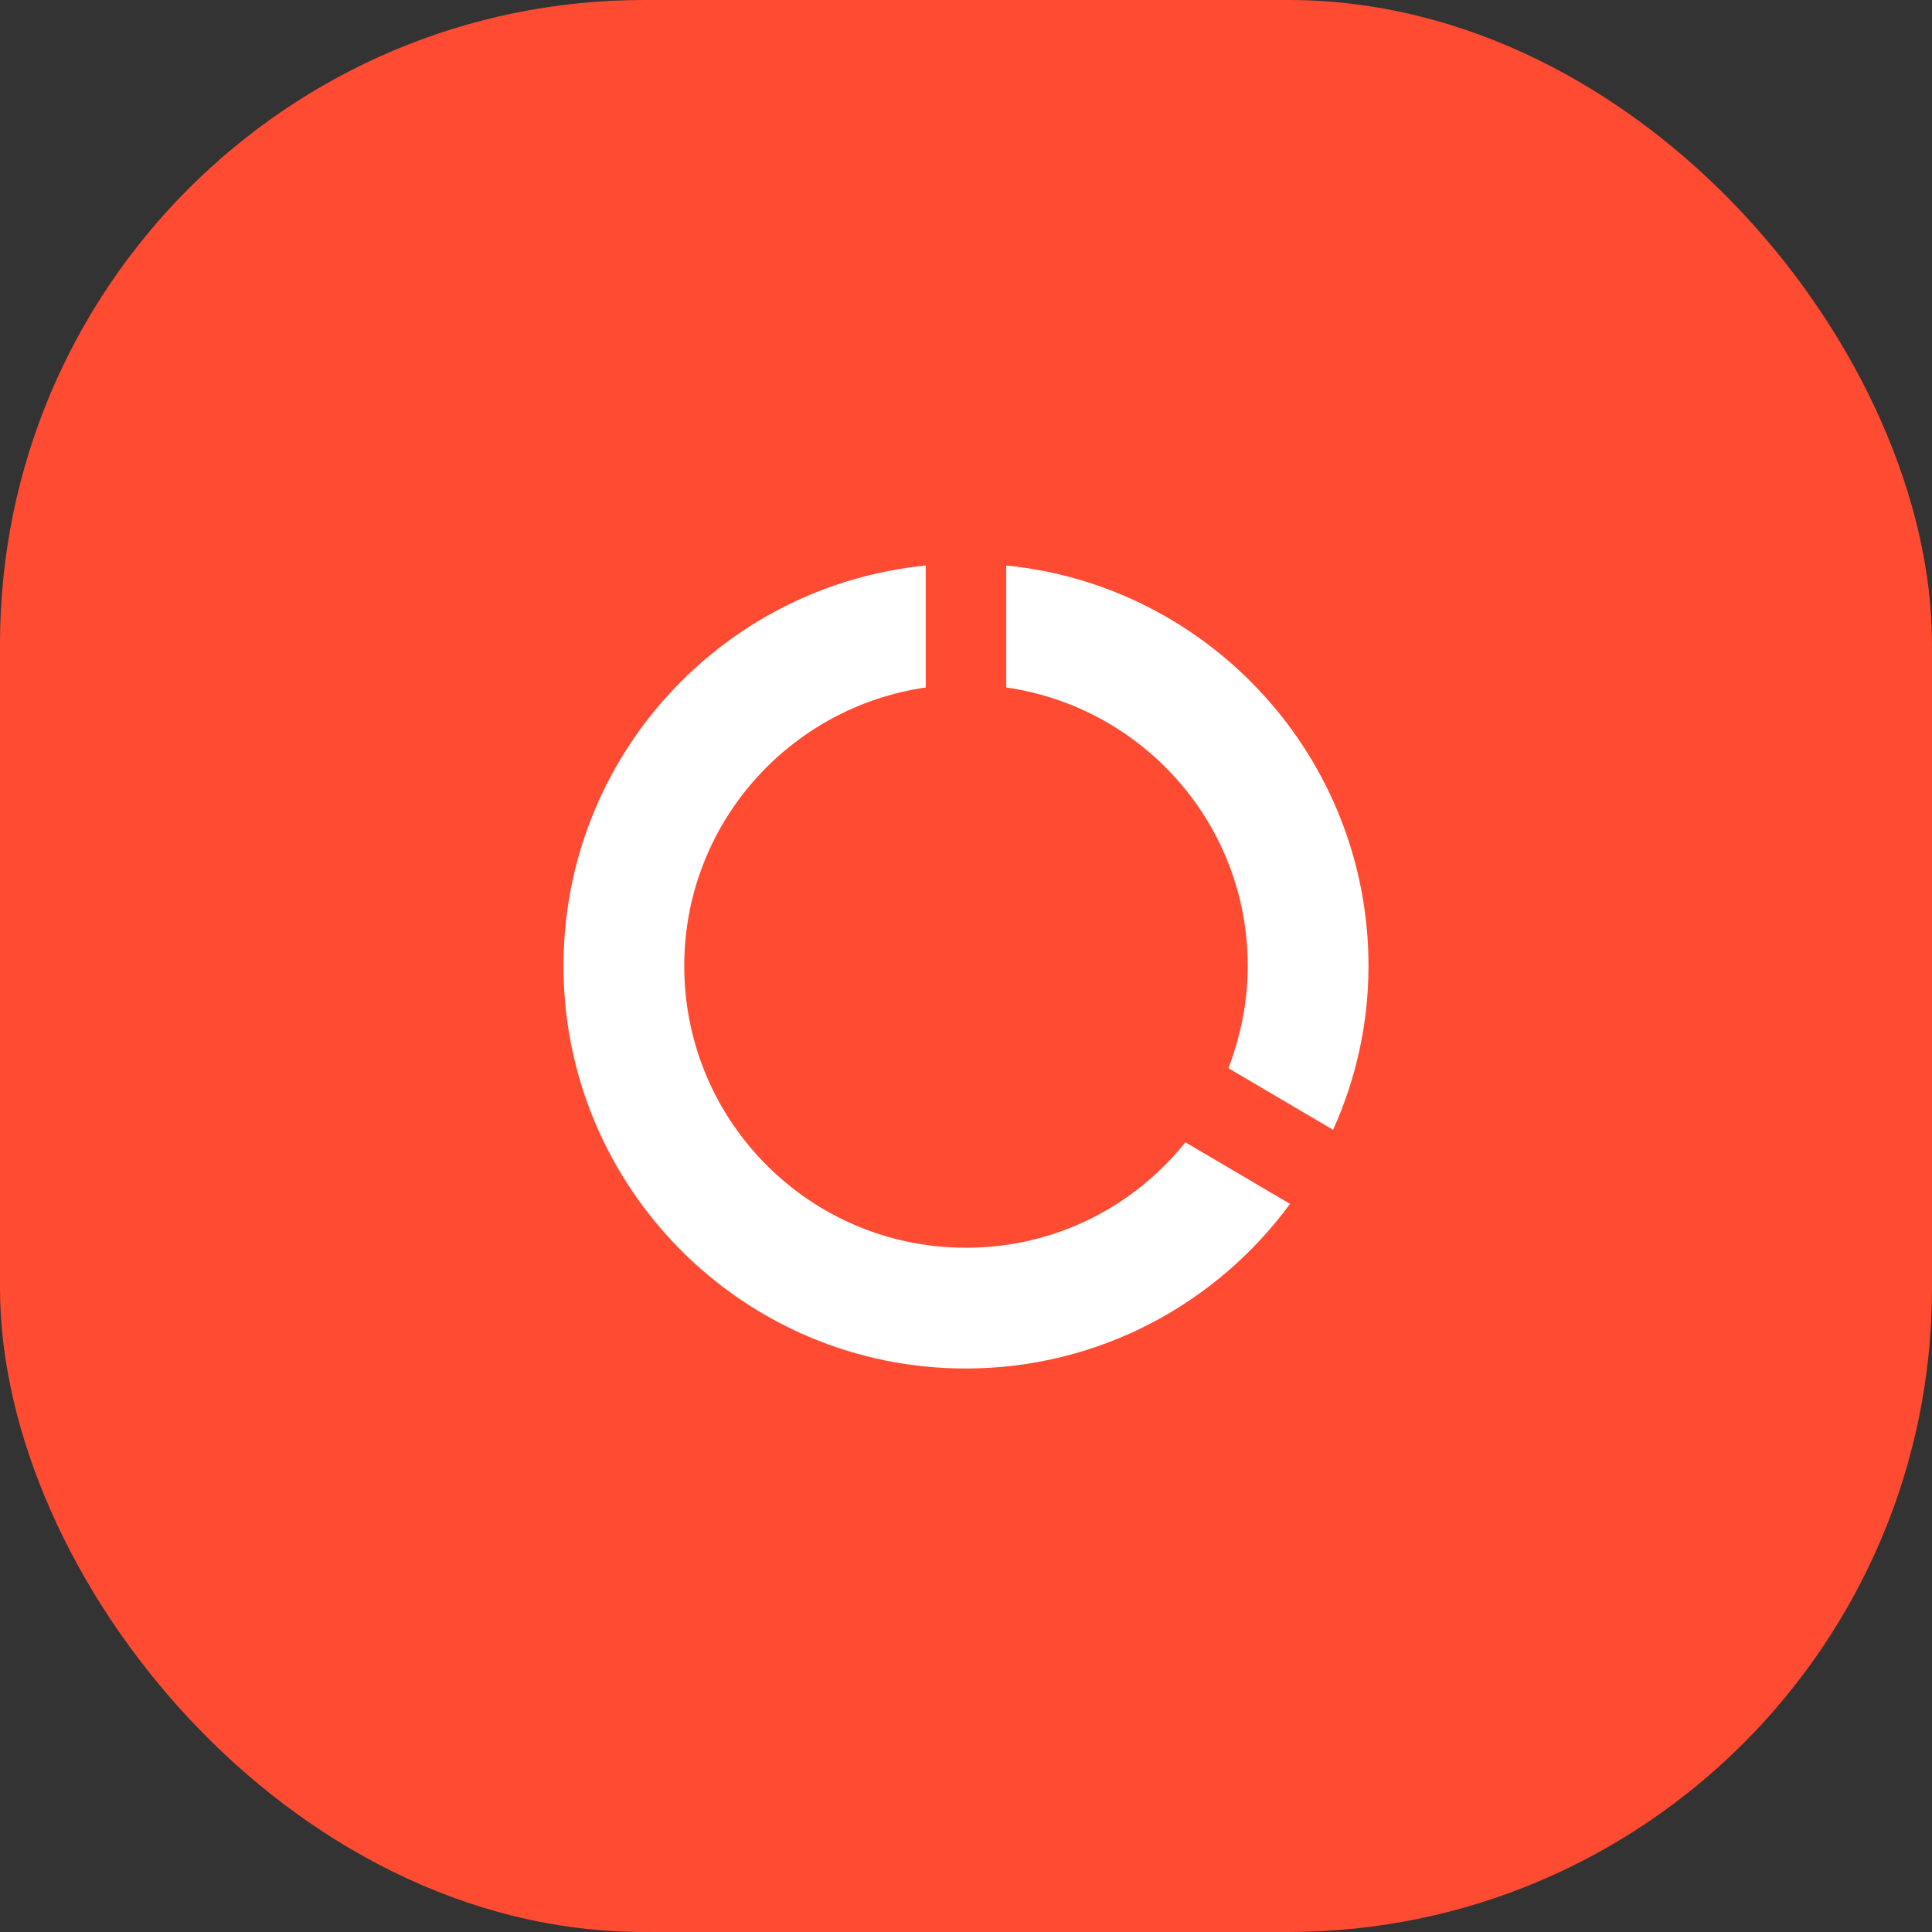 <?xml version="1.0" encoding="UTF-8"?> <svg xmlns:xlink="http://www.w3.org/1999/xlink" xmlns="http://www.w3.org/2000/svg" width="48" height="48" viewBox="0 0 48 48" fill="none"><rect x="0" y="0" width="48" height="48" fill="#333333" stroke="none"/><rect width="48" height="48" rx="16" fill="#FF4B31"></rect><g clip-path="url(#clip0_1299_5534)"><path d="M25 14.05V17.08C28.39 17.57 31 20.47 31 24C31 24.9 30.82 25.75 30.52 26.54L33.12 28.07C33.68 26.83 34 25.45 34 24C34 18.82 30.05 14.55 25 14.05ZM24 31C20.13 31 17 27.87 17 24C17 20.47 19.61 17.57 23 17.08V14.05C17.94 14.55 14 18.81 14 24C14 29.52 18.47 34 23.99 34C27.3 34 30.23 32.39 32.05 29.91L29.45 28.38C28.17 29.98 26.21 31 24 31Z" fill="white"></path></g><defs><clipPath id="clip0_1299_5534"><rect width="24" height="24" fill="white" transform="translate(12 12)"></rect></clipPath></defs></svg> 